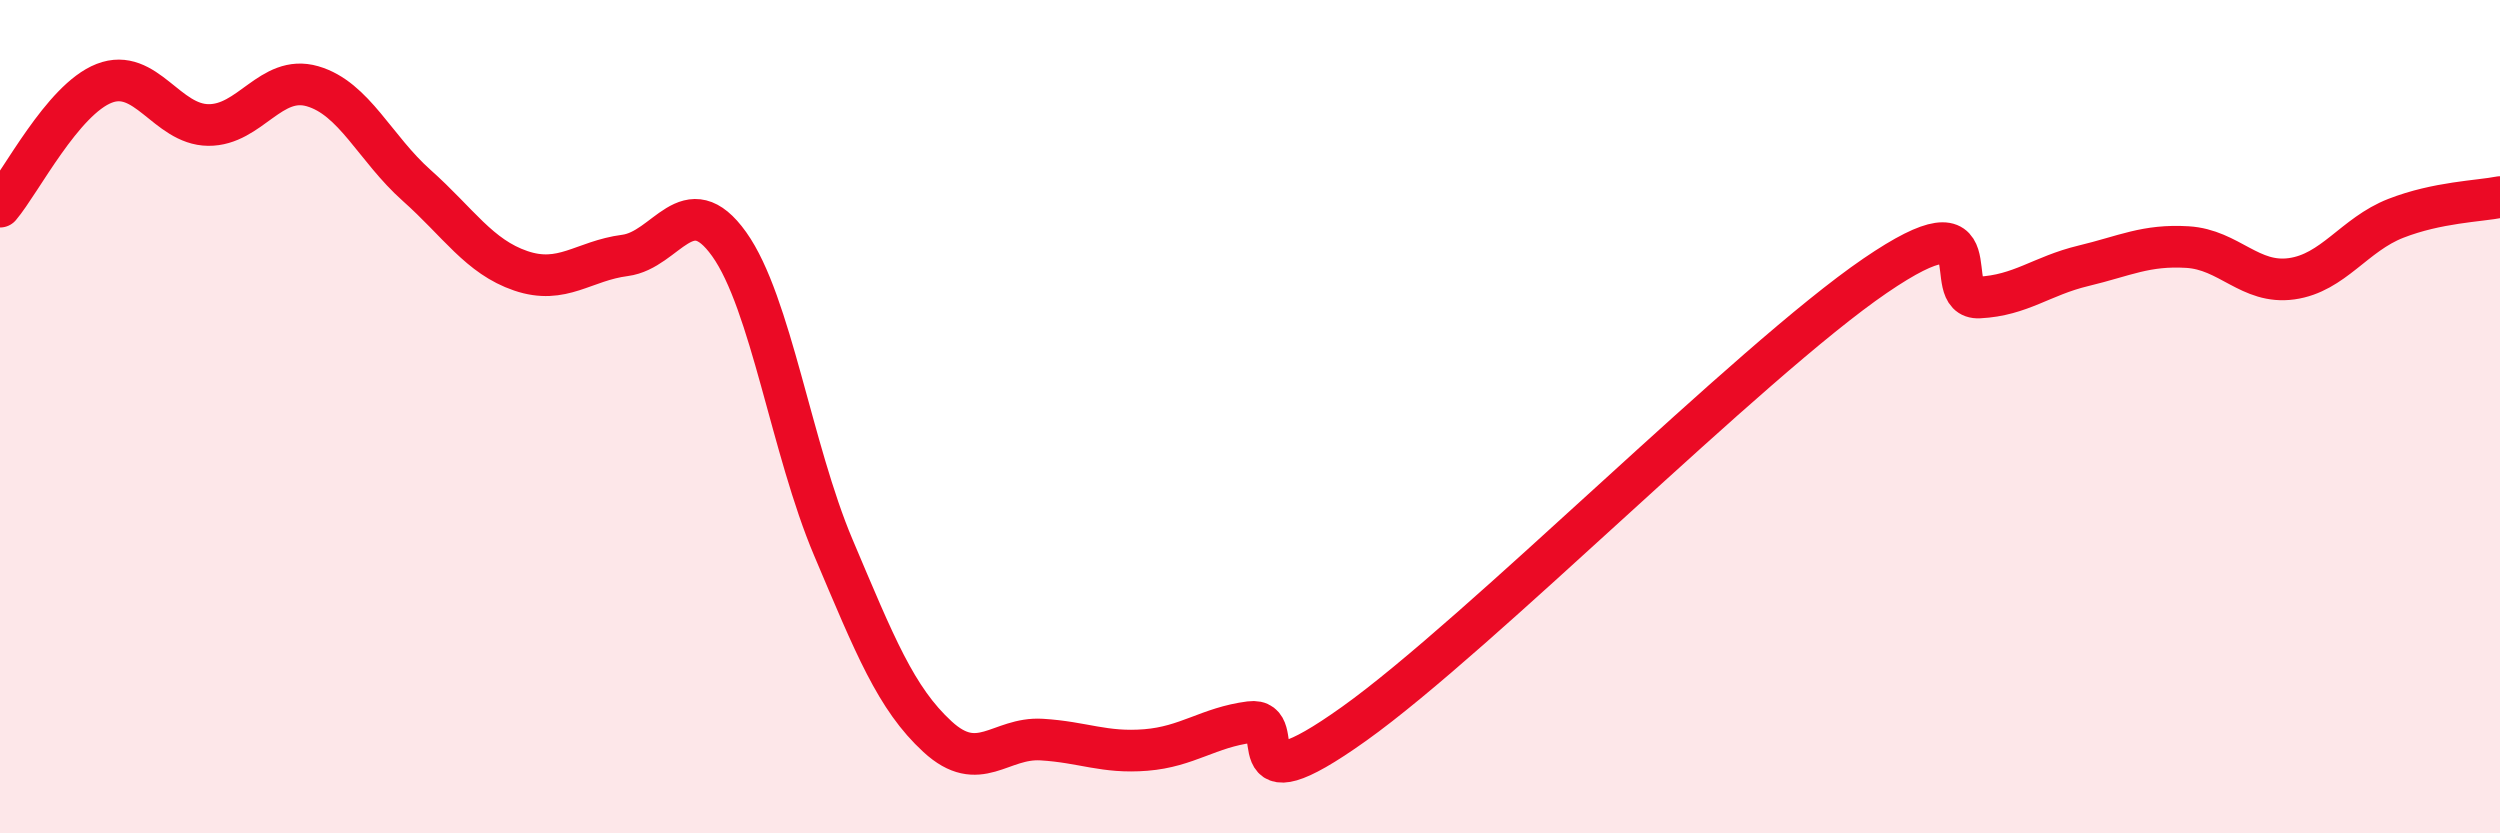 
    <svg width="60" height="20" viewBox="0 0 60 20" xmlns="http://www.w3.org/2000/svg">
      <path
        d="M 0,4.96 C 0.5,4.37 1.5,2.39 2.5,2 C 3.5,1.61 4,2.99 5,3 C 6,3.01 6.5,1.78 7.5,2.07 C 8.5,2.36 9,3.56 10,4.45 C 11,5.34 11.5,6.16 12.5,6.5 C 13.5,6.84 14,6.26 15,6.13 C 16,6 16.5,4.46 17.5,5.86 C 18.5,7.26 19,10.78 20,13.14 C 21,15.5 21.5,16.76 22.5,17.68 C 23.5,18.6 24,17.69 25,17.75 C 26,17.81 26.5,18.08 27.5,18 C 28.5,17.92 29,17.46 30,17.33 C 31,17.2 29.5,19.51 32.5,17.37 C 35.5,15.23 42,8.67 45,6.62 C 48,4.57 46.5,7.19 47.5,7.14 C 48.5,7.09 49,6.62 50,6.38 C 51,6.14 51.5,5.87 52.5,5.93 C 53.5,5.99 54,6.83 55,6.69 C 56,6.55 56.5,5.63 57.5,5.24 C 58.5,4.85 59.5,4.83 60,4.73L60 20L0 20Z"
        fill="#EB0A25"
        opacity="0.1"
        stroke-linecap="round"
        stroke-linejoin="round"
      />
      <path
        d="M 0,4.96 C 0.5,4.37 1.5,2.39 2.5,2 C 3.5,1.61 4,2.99 5,3 C 6,3.01 6.5,1.78 7.5,2.07 C 8.5,2.36 9,3.56 10,4.45 C 11,5.34 11.5,6.16 12.5,6.5 C 13.5,6.84 14,6.26 15,6.13 C 16,6 16.5,4.46 17.5,5.86 C 18.5,7.26 19,10.78 20,13.14 C 21,15.5 21.5,16.76 22.5,17.68 C 23.5,18.6 24,17.69 25,17.75 C 26,17.81 26.5,18.08 27.5,18 C 28.5,17.92 29,17.46 30,17.33 C 31,17.2 29.5,19.51 32.5,17.37 C 35.5,15.23 42,8.67 45,6.62 C 48,4.57 46.5,7.19 47.5,7.14 C 48.5,7.09 49,6.62 50,6.38 C 51,6.14 51.5,5.87 52.5,5.93 C 53.5,5.99 54,6.83 55,6.69 C 56,6.55 56.5,5.63 57.5,5.24 C 58.5,4.85 59.5,4.83 60,4.73"
        stroke="#EB0A25"
        stroke-width="1"
        fill="none"
        stroke-linecap="round"
        stroke-linejoin="round"
      />
    </svg>
  